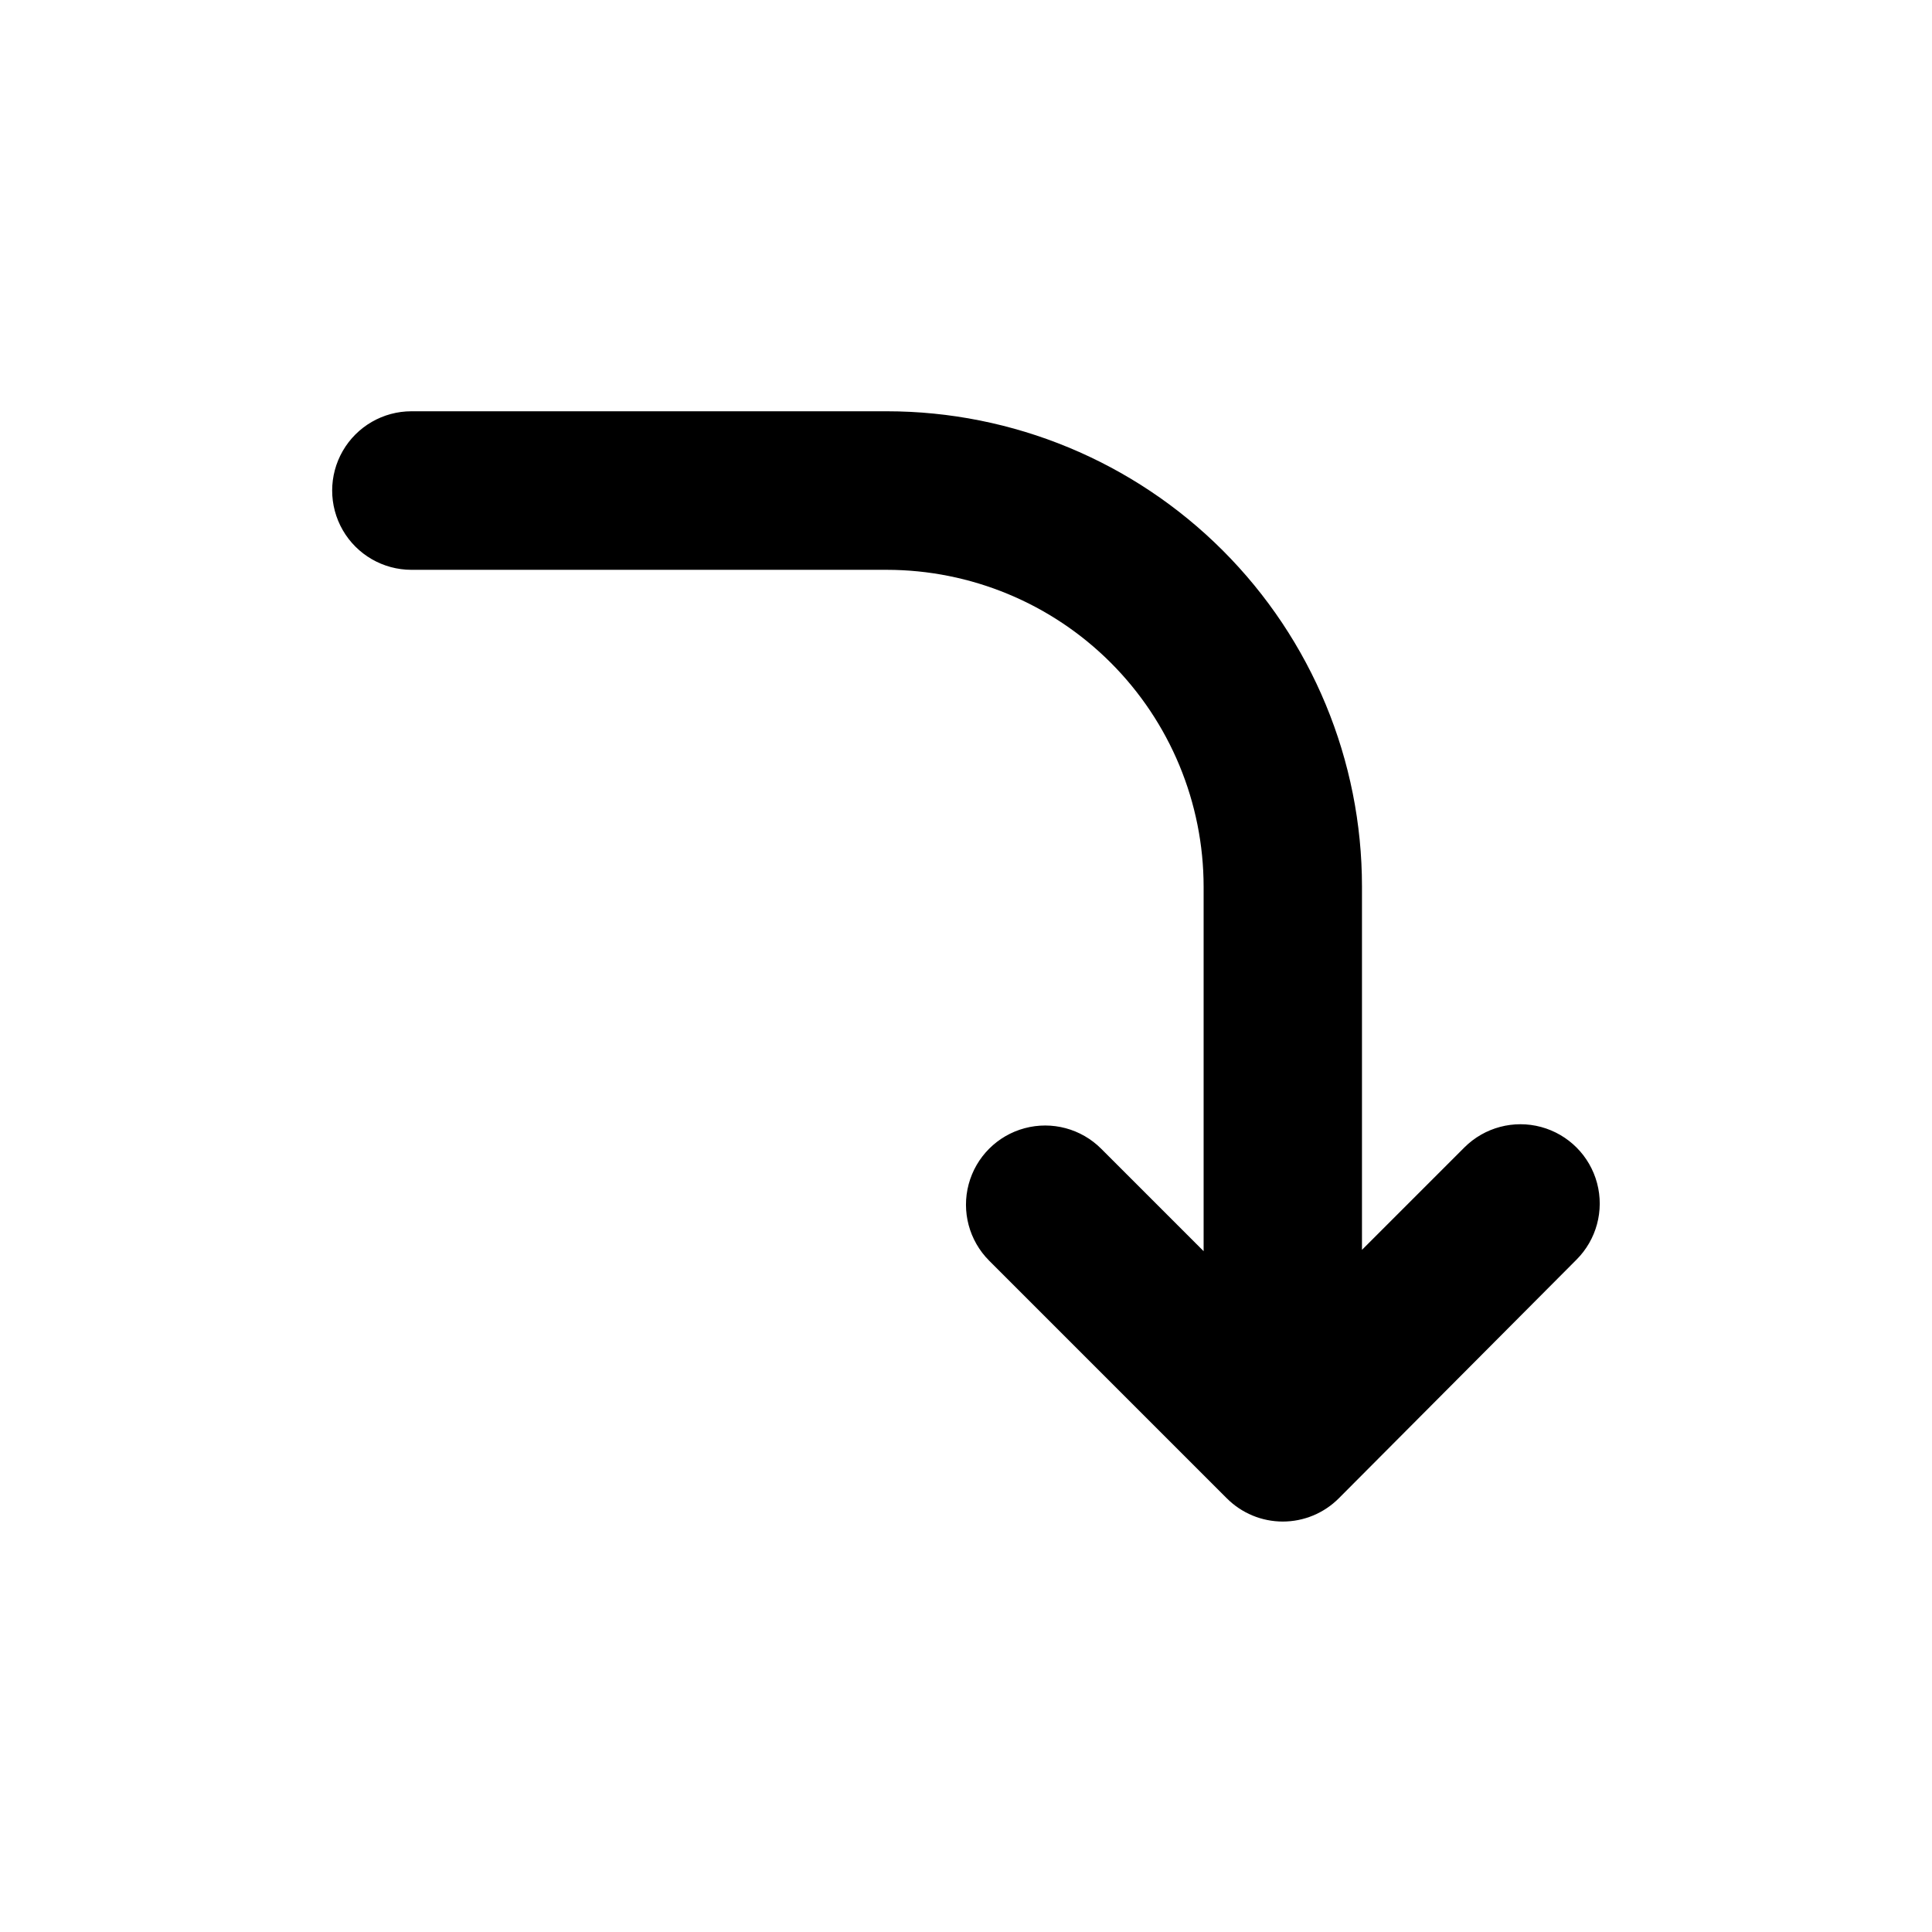 <?xml version="1.0" encoding="UTF-8"?>
<!-- Uploaded to: SVG Repo, www.svgrepo.com, Generator: SVG Repo Mixer Tools -->
<svg fill="#000000" width="800px" height="800px" version="1.1" viewBox="144 144 512 512" xmlns="http://www.w3.org/2000/svg">
 <path d="m561.77 477.84-62.977 63.23c-3.934 3.941-9.27 6.156-14.84 6.156-5.566 0-10.902-2.215-14.836-6.156l-62.977-62.977c-5.301-5.301-7.371-13.027-5.43-20.27 1.941-7.242 7.594-12.895 14.836-14.836 7.242-1.941 14.969 0.129 20.27 5.43l27.156 27.156v-96.582c-0.016-22.27-8.867-43.621-24.617-59.371-15.746-15.746-37.098-24.598-59.371-24.613h-125.95 0.004c-7.508 0-14.441-4.004-18.195-10.504s-3.754-14.508 0-21.008 10.688-10.504 18.195-10.504h125.95-0.004c33.406 0 65.441 13.27 89.062 36.891 23.621 23.621 36.891 55.656 36.891 89.059v96.281l27.156-27.156c5.32-5.301 13.062-7.363 20.312-5.406s12.906 7.633 14.836 14.887c1.93 7.258-0.156 14.992-5.473 20.293z"/>
</svg>